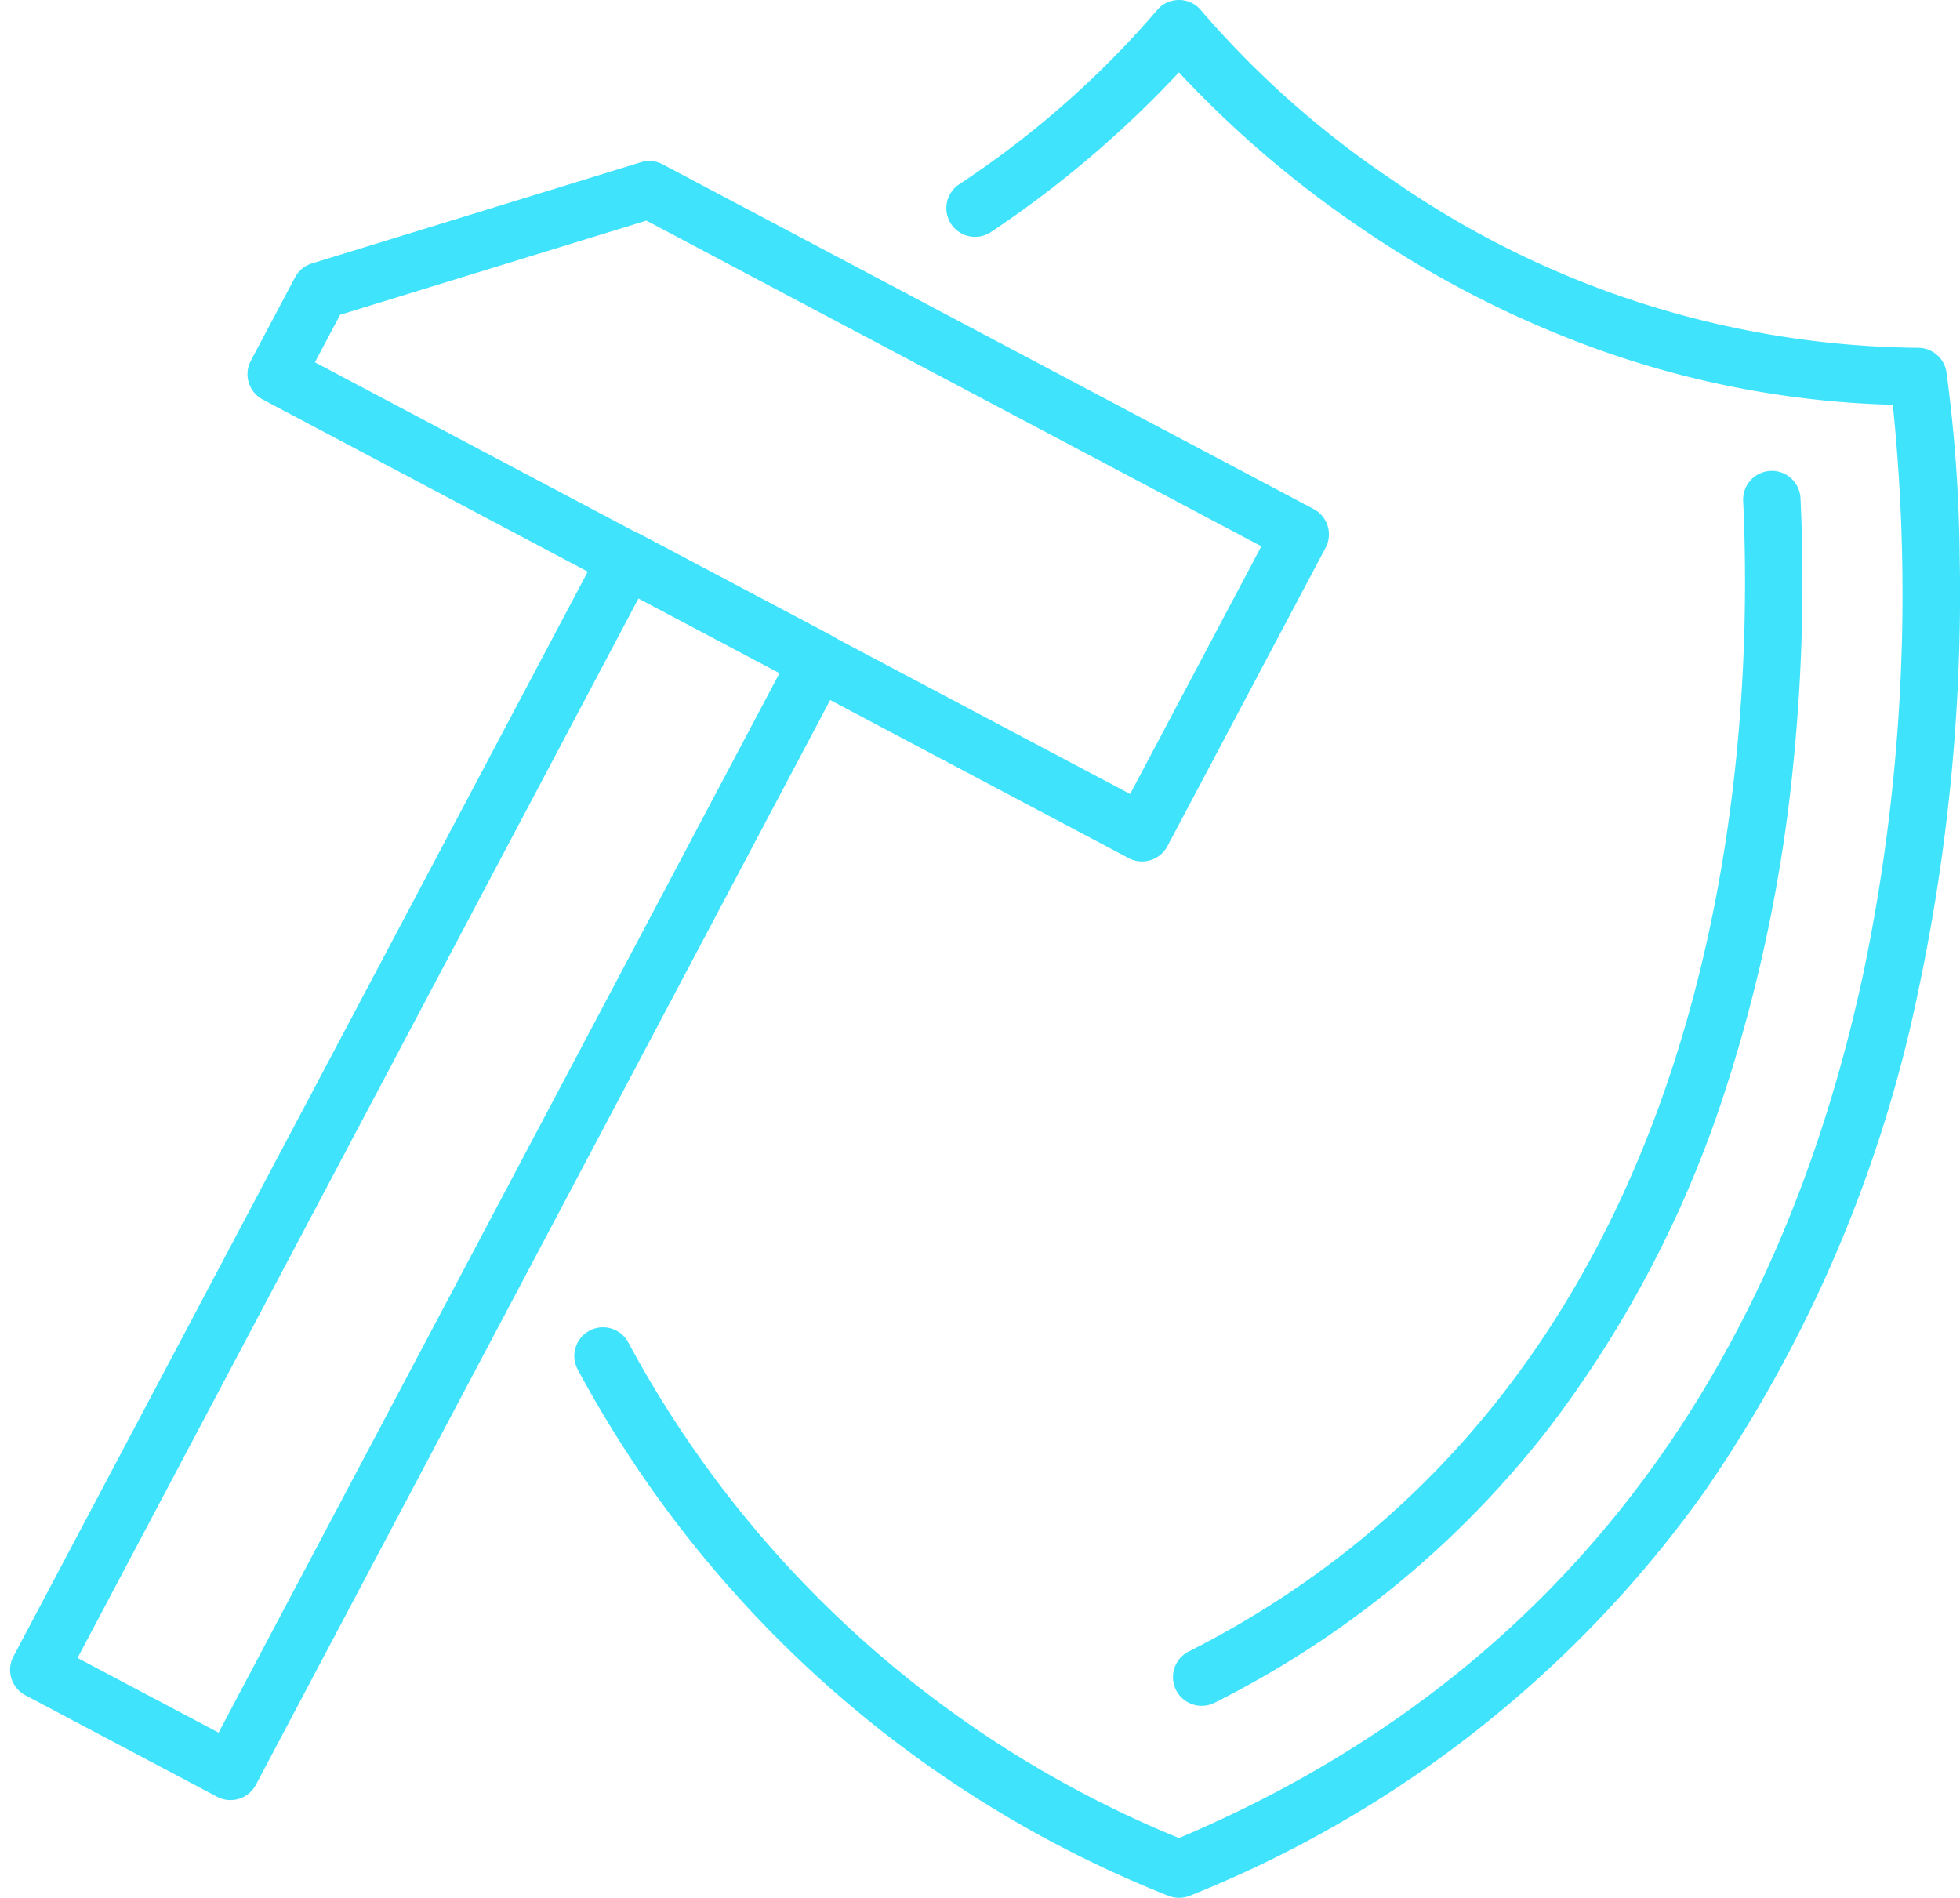 <?xml version="1.0" encoding="UTF-8"?>
<svg xmlns="http://www.w3.org/2000/svg" width="68.35" height="66.184" viewBox="0 0 68.35 66.184">
  <g transform="translate(1.352 1)">
    <path d="M0-1H43.806a1,1,0,0,1,1,1V7.564a1,1,0,0,1-1,1H0a1,1,0,0,1-1-1V0A1,1,0,0,1,0-1ZM42.806,1H1V6.564H42.806Z" transform="matrix(0.468, -0.884, 0.884, 0.468, 0, 57.235)" fill="#3fe3fc"></path>
    <path d="M26.389,8.557a1,1,0,0,1,.468.116l22.7,12.02a1,1,0,0,1,.416,1.352L44.457,32.45a1,1,0,0,1-1.352.416L12.91,16.874a1,1,0,0,1-.416-1.352l1.54-2.906a1,1,0,0,1,.59-.488L26.095,8.6A1,1,0,0,1,26.389,8.557ZM47.733,21.992,26.287,10.634l-10.68,3.284-.878,1.657L43.158,30.631Z" transform="translate(-5.099 -3.941)" fill="#3fe3fc"></path>
    <path d="M49.815,66.684a1,1,0,0,1-.382-.076A40.238,40.238,0,0,1,28.85,48.265a1,1,0,1,1,1.758-.954A38.236,38.236,0,0,0,49.815,64.6C62.478,59.241,70.5,49.122,73.665,34.517a64.637,64.637,0,0,0,1.043-19.9A33.119,33.119,0,0,1,64.4,12.676a36.57,36.57,0,0,1-8.33-4.286,37.17,37.17,0,0,1-6.257-5.366,37.269,37.269,0,0,1-6.552,5.566,1,1,0,0,1-1.116-1.66A33.085,33.085,0,0,0,49.031.879a1,1,0,0,1,1.568,0,33.127,33.127,0,0,0,6.662,5.9,32.652,32.652,0,0,0,18.329,5.85,1,1,0,0,1,.988.846A51.837,51.837,0,0,1,77.04,19.9a66.678,66.678,0,0,1-1.42,15.044,47.583,47.583,0,0,1-7.53,17.646A40.46,40.46,0,0,1,50.2,66.608,1,1,0,0,1,49.815,66.684Z" transform="translate(-10.053 -1.5)" fill="#3fe3fc"></path>
    <path d="M59.682,67.127a1,1,0,0,1-.452-1.892c18.7-9.466,19.753-31.214,19.336-40.125a1,1,0,1,1,2-.094,62.952,62.952,0,0,1-.221,8.947,53.713,53.713,0,0,1-2.379,11.627,39.339,39.339,0,0,1-6.188,11.869,34.063,34.063,0,0,1-11.642,9.561A1,1,0,0,1,59.682,67.127Z" transform="translate(-19.13 -8.64)" fill="#3fe3fc"></path>
  </g>
</svg>
